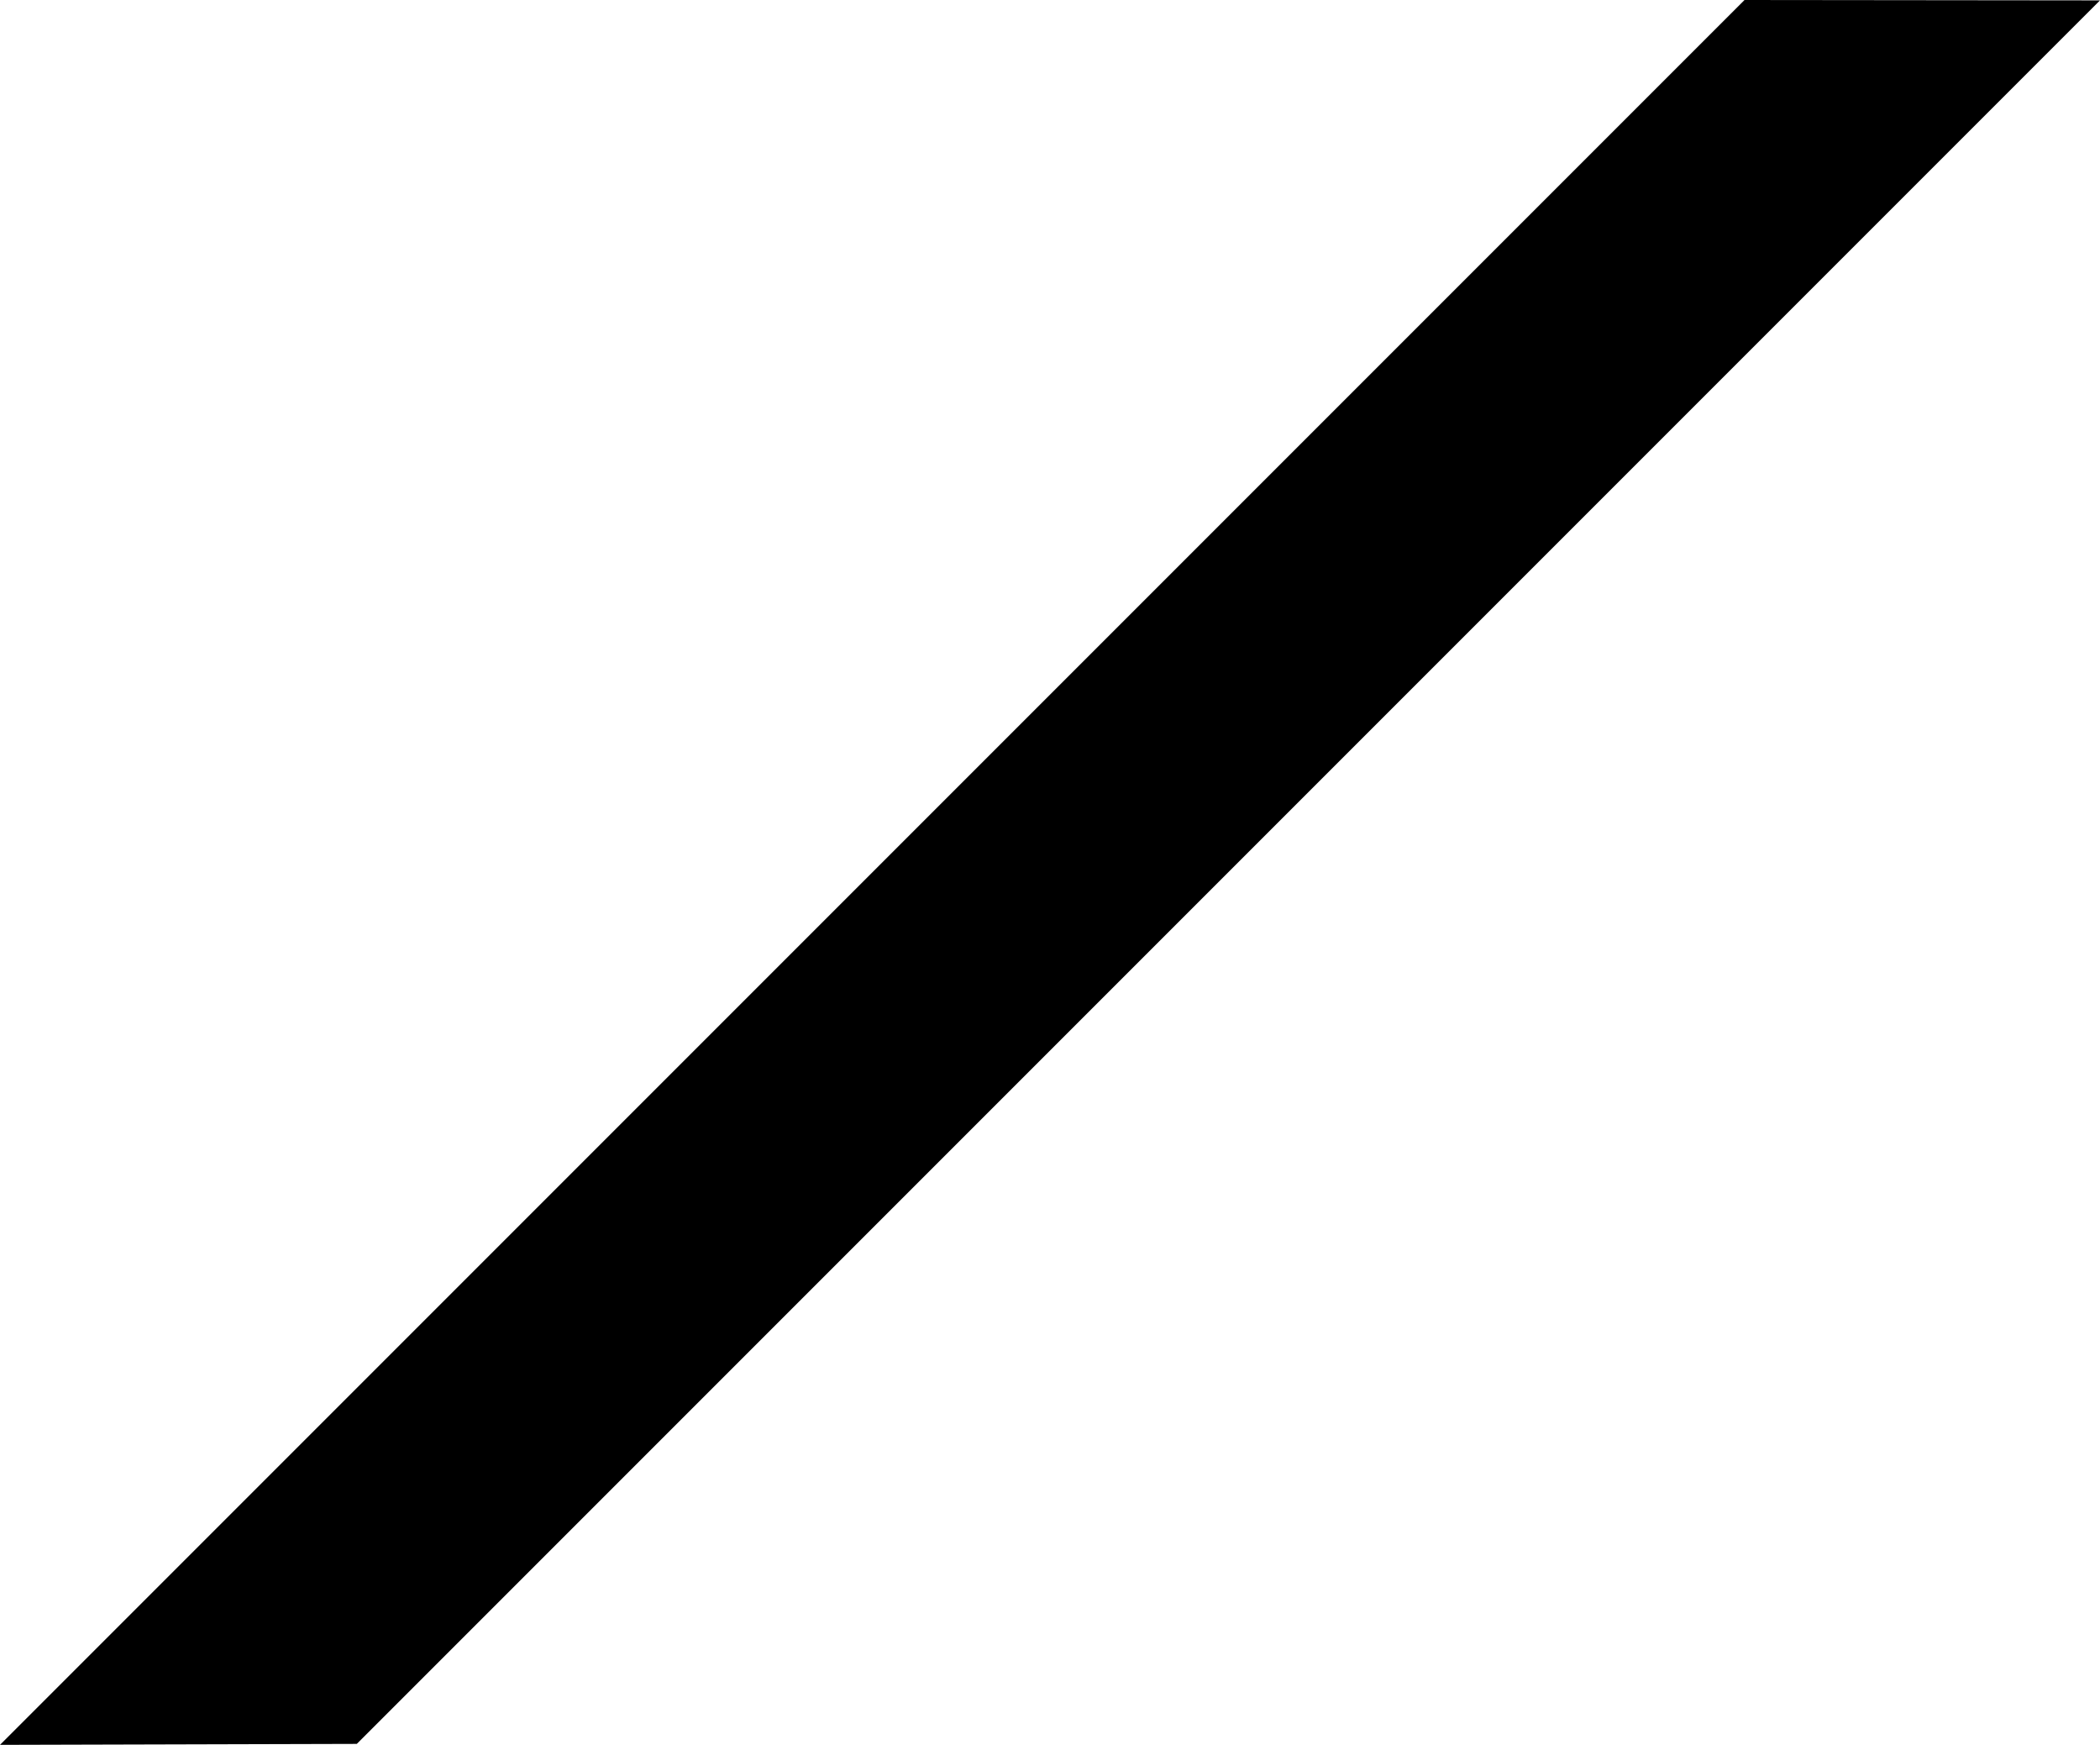 <?xml version="1.0" encoding="utf-8"?>
<!-- Generator: Adobe Illustrator 16.0.0, SVG Export Plug-In . SVG Version: 6.00 Build 0)  -->
<!DOCTYPE svg PUBLIC "-//W3C//DTD SVG 1.1//EN" "http://www.w3.org/Graphics/SVG/1.1/DTD/svg11.dtd">
<svg version="1.1" id="Layer_1" xmlns="http://www.w3.org/2000/svg" xmlns:xlink="http://www.w3.org/1999/xlink" x="0px" y="0px"
	 width="120.495px" height="100.099px" viewBox="0 0 120.495 100.099" enable-background="new 0 0 120.495 100.099"
	 xml:space="preserve">
<polygon points="100.098,0 0,100.099 20.473,100.044 120.495,0.022 "/>
</svg>
